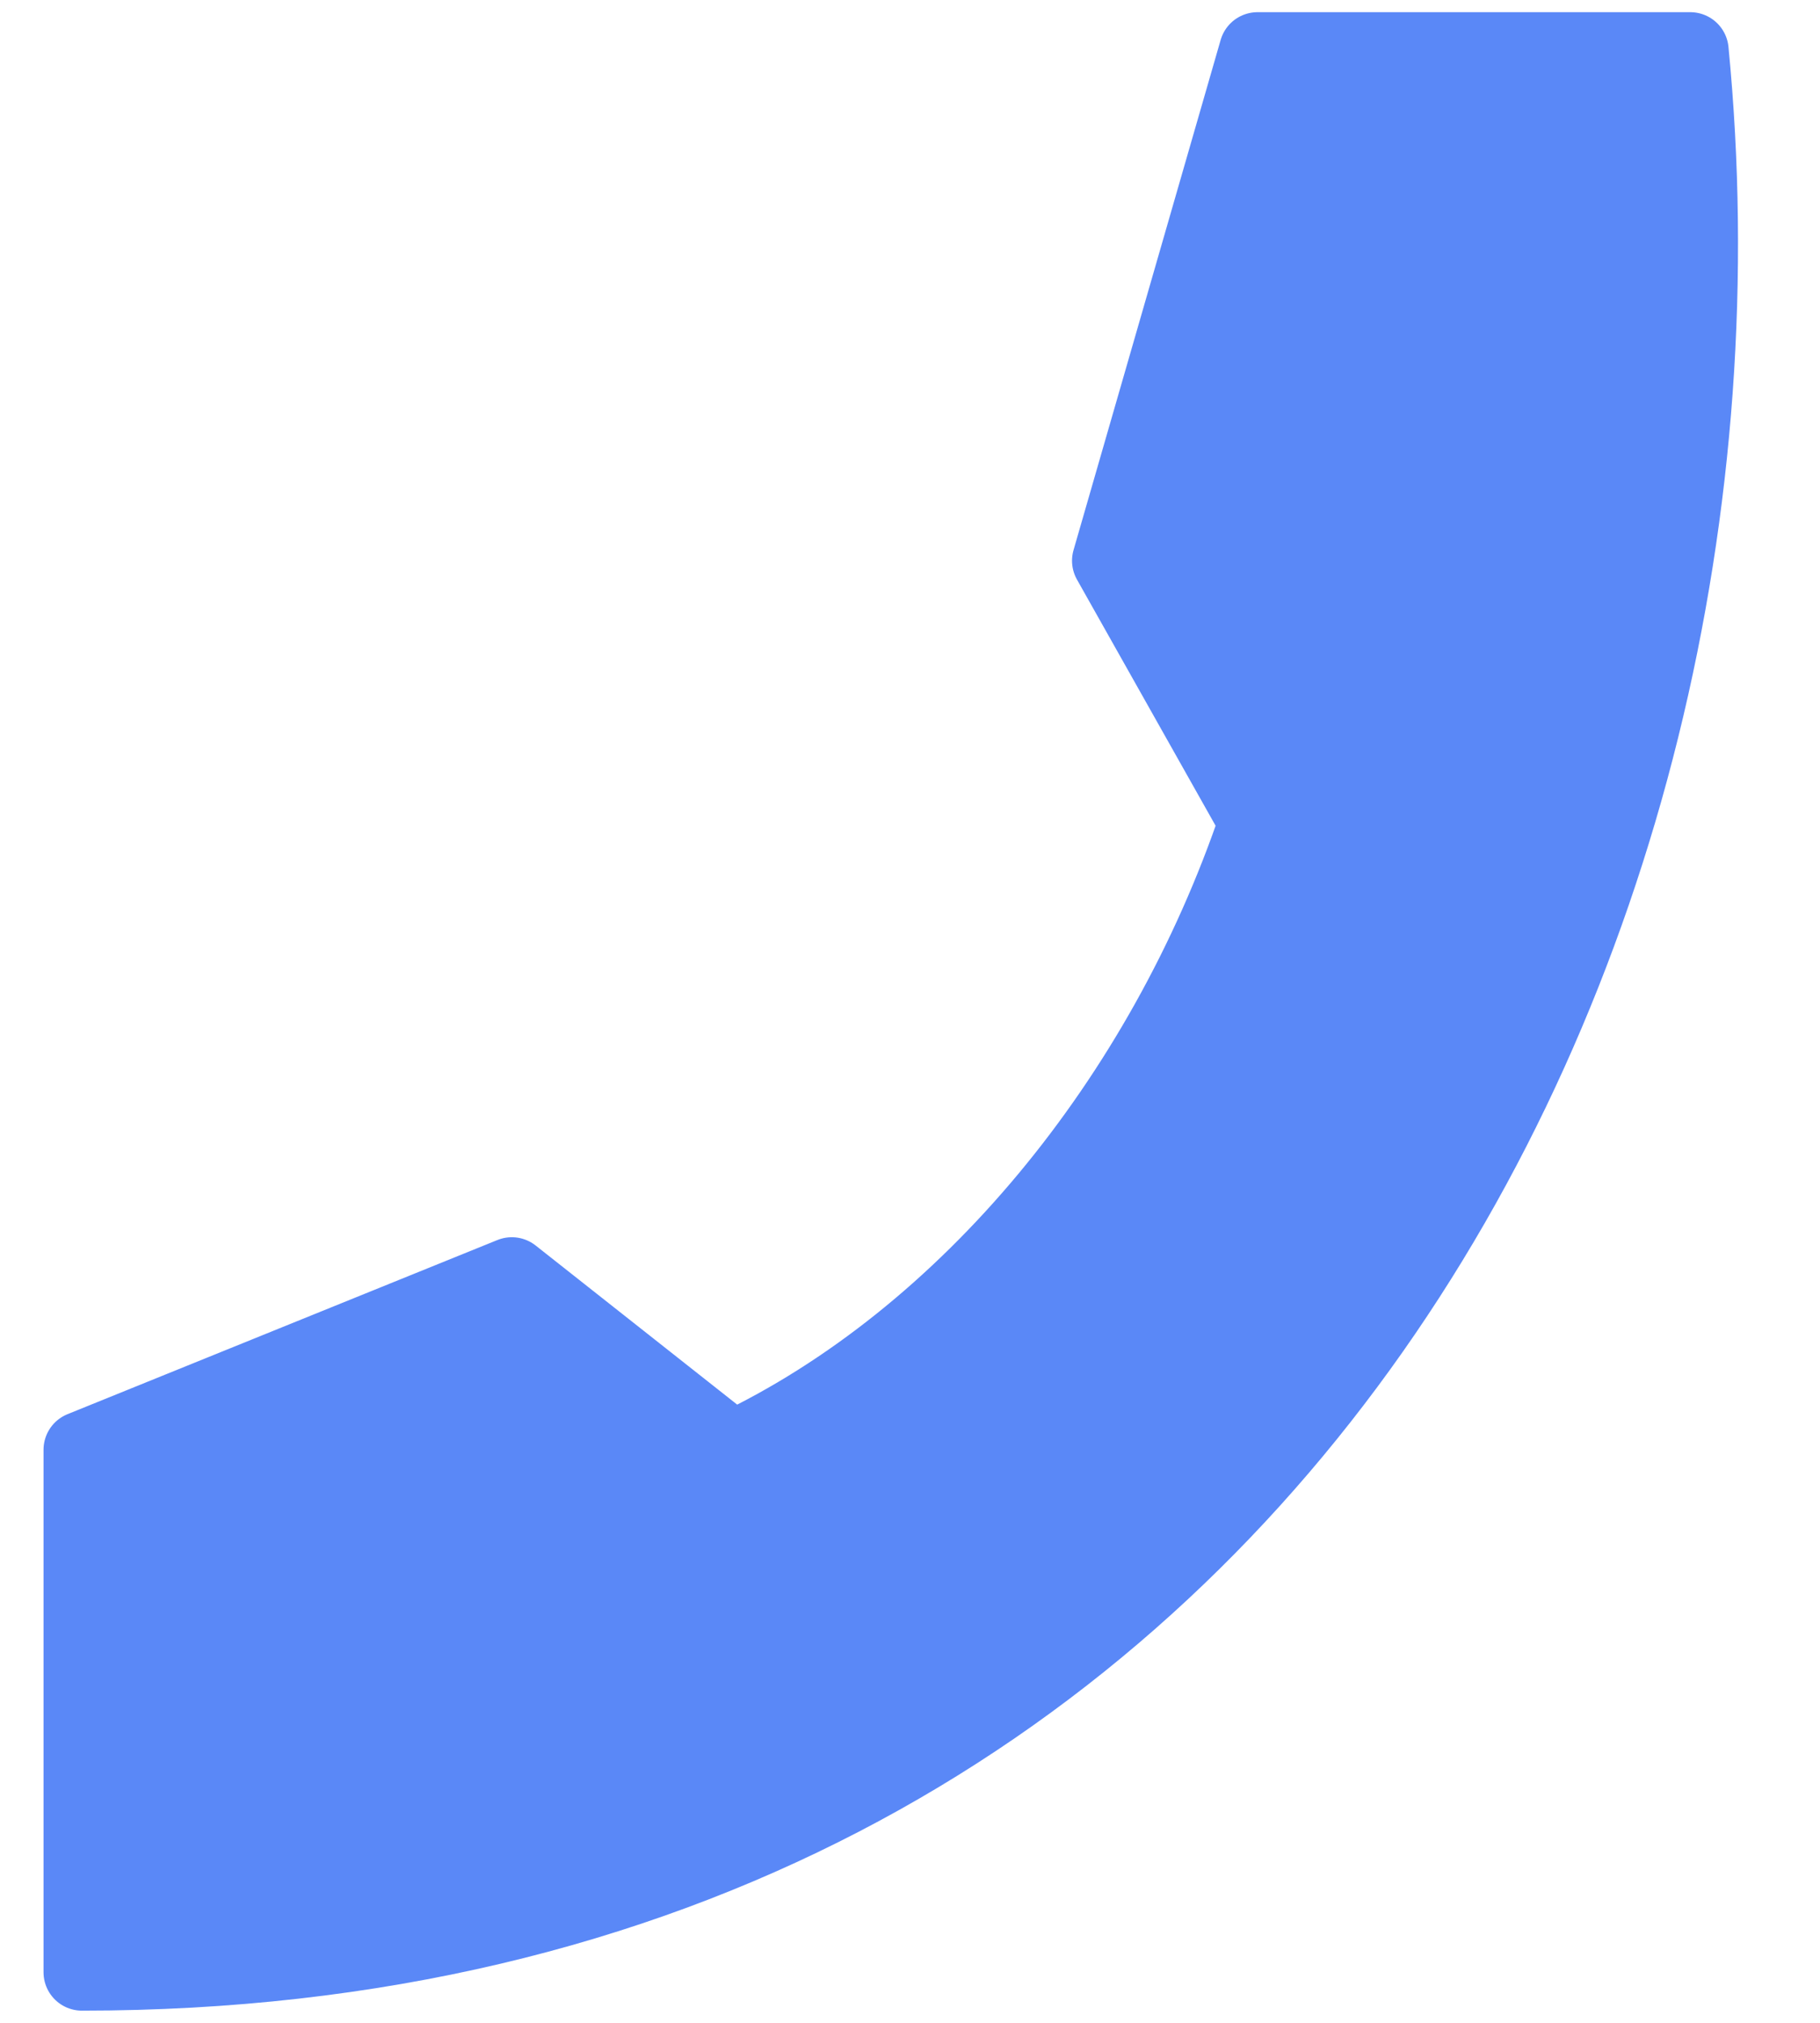 <svg width="18" height="20" viewBox="0 0 18 20" fill="none" xmlns="http://www.w3.org/2000/svg">
<path d="M0.81 19.5C12.419 19.5 17.581 9.35 16.717 0.5H12.437L10.982 5.544L12.437 8.127C11.508 10.877 9.566 13.234 7.244 14.334L5.062 12.612L0.81 14.334V19.5Z" fill="#5A88F7" stroke="#5A88F7" stroke-width="0.759" stroke-miterlimit="10" stroke-linejoin="round"/>
</svg>
